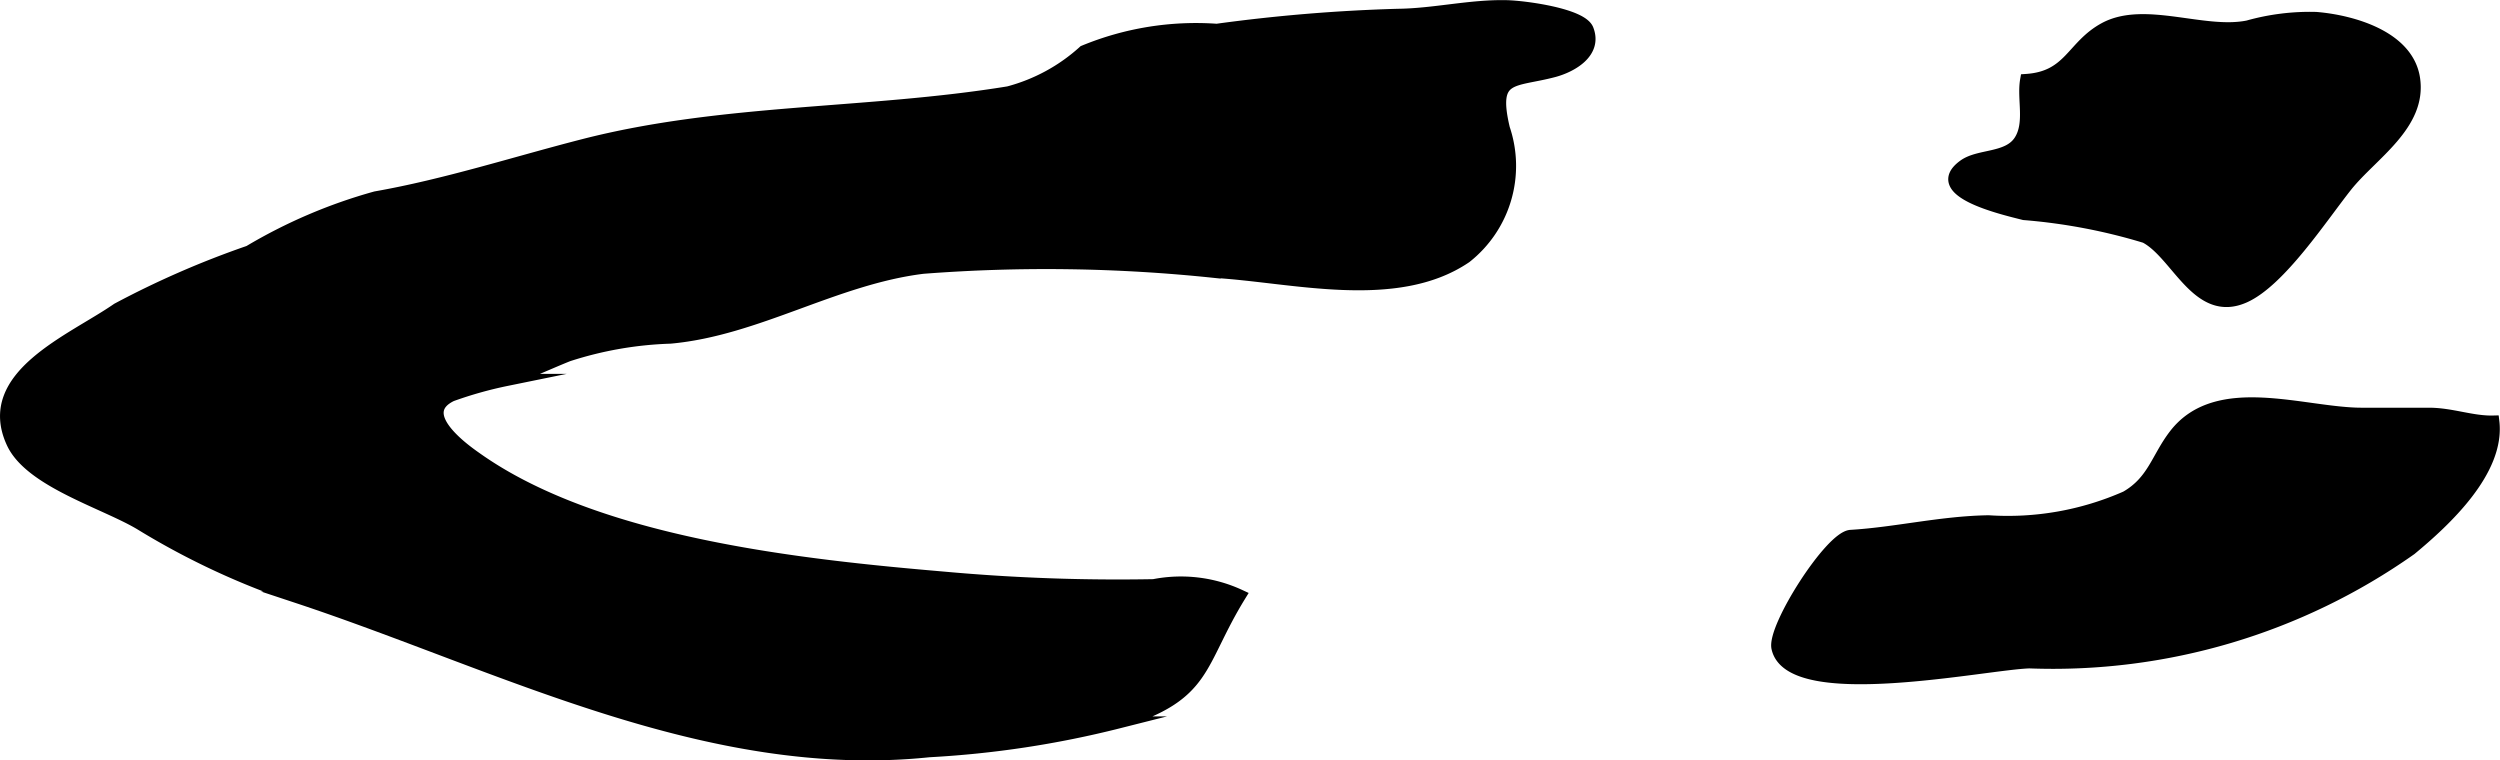 <?xml version="1.0" encoding="UTF-8"?>
<svg xmlns="http://www.w3.org/2000/svg"
     version="1.1"
     width="10.946mm"
     height="3.329mm"
     viewBox="0 0 31.027 9.438">
   <defs>
      <style type="text/css"><![CDATA[
      .a {
        stroke: #000;
        stroke-miterlimit: 10;
        stroke-width: 0.15px;
        fill-rule: evenodd;
      }
    ]]></style>
   </defs>
   <path class="a"
         d="M4.66,2.45c.874-.154,1.721-.429,2.578-.649,1.732-.445,3.525-.369,5.278-.655a2.249,2.249,0,0,0,.936-.509,3.643,3.643,0,0,1,1.649-.267,20.879,20.879,0,0,1,2.248-.186c.451-.005.898-.117,1.349-.107.234.006.931.101,1.006.289.113.288-.205.46-.417.517-.51.136-.784.03-.622.713a1.444,1.444,0,0,1-.473,1.597c-.863.586-2.157.238-3.117.182a19.952,19.952,0,0,0-3.622-.051c-1.092.135-2.06.769-3.135.867a4.568,4.568,0,0,0-1.27.222c-.255.102-.5.221-.76.303a4.932,4.932,0,0,0-.687.193c-.451.218.107.638.299.772,1.501,1.071,4.041,1.338,5.831,1.491a23.888,23.888,0,0,0,2.588.092,1.738,1.738,0,0,1,1.07.129c-.532.865-.397,1.232-1.509,1.575a12.291,12.291,0,0,1-2.35.357c-2.751.286-5.309-1.072-7.83-1.908a9.412,9.412,0,0,1-1.94-.899c-.435-.27-1.382-.534-1.608-1.02-.388-.833.739-1.272,1.302-1.663a11.302,11.302,0,0,1,1.635-.713A6.425,6.425,0,0,1,4.66,2.45Z"/>
   <path class="a"
         d="M25.069,1.749c.142-.219.037-.52.079-.756.546-.036.568-.421.976-.641.495-.266,1.232.088,1.778-.024a2.833,2.833,0,0,1,.844-.105c.44.036,1.133.227,1.216.747.092.577-.528.948-.838,1.337-.306.385-.825,1.181-1.267,1.378-.581.259-.833-.535-1.23-.742a7.113,7.113,0,0,0-1.505-.286c-.273-.069-1.193-.282-.745-.604C24.566,1.918,24.922,1.976,25.069,1.749Z"/>
   <path class="a"
         d="M25.189,8.222c-.537.014-2.971.535-3.128-.179-.056-.252.658-1.375.91-1.391.559-.033,1.121-.172,1.711-.181a3.635,3.635,0,0,0,1.707-.302c.339-.196.384-.484.605-.771.527-.684,1.601-.262,2.321-.262.276,0,.553.001.829,0,.282-.001.539.104.803.097.072.61-.596,1.23-1.025,1.585A7.709,7.709,0,0,1,25.189,8.222Z"/>
</svg>

